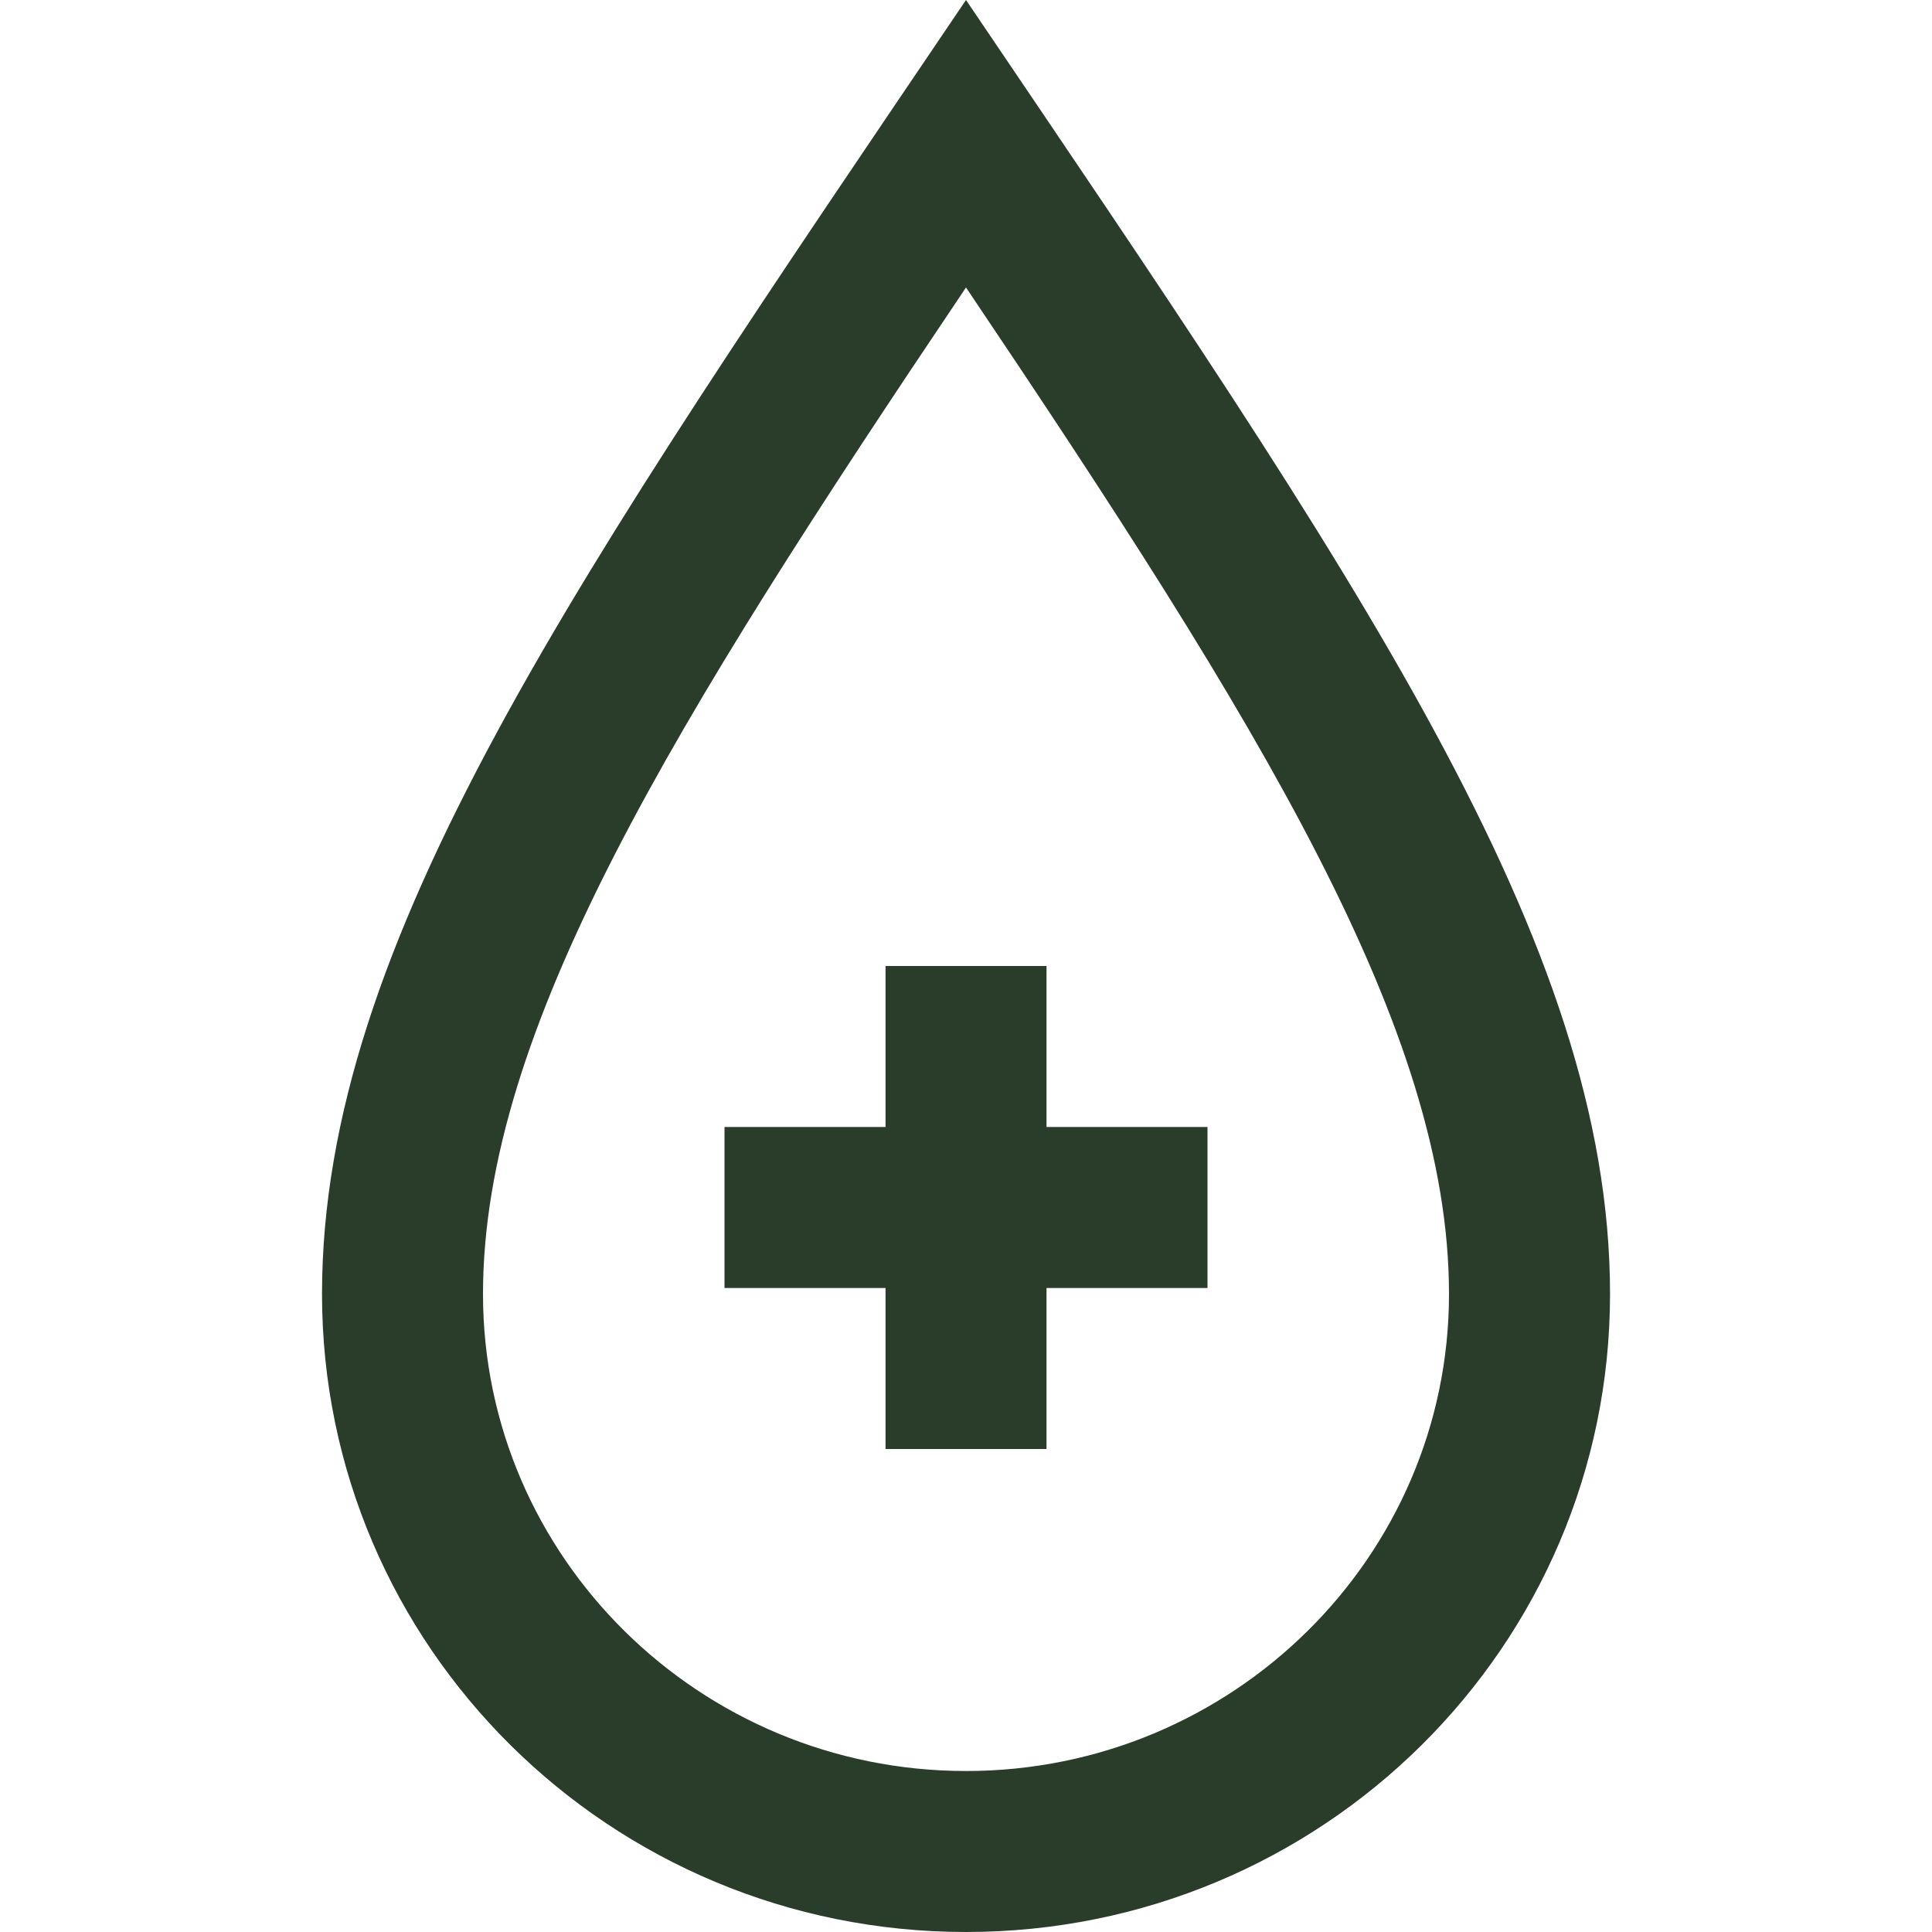 <svg width="40" height="40" viewBox="0 0 40 40" fill="none" xmlns="http://www.w3.org/2000/svg">
<path d="M20 5.952C26.097 15.013 30 21.323 30 26.79C30 32.237 25.515 36.667 20 36.667C14.485 36.667 10 32.237 10 26.792C10 21.323 13.904 15.013 20 5.952ZM20 0C11.884 11.995 6.667 19.498 6.667 26.792C6.667 34.088 12.632 40 20 40C27.369 40 33.334 34.088 33.334 26.792C33.334 19.498 28.117 11.995 20 0ZM25 23.333H21.667V20H18.334V23.333H15V26.667H18.334V30H21.667V26.667H25V23.333Z" fill="#293D2A"/>
</svg>

